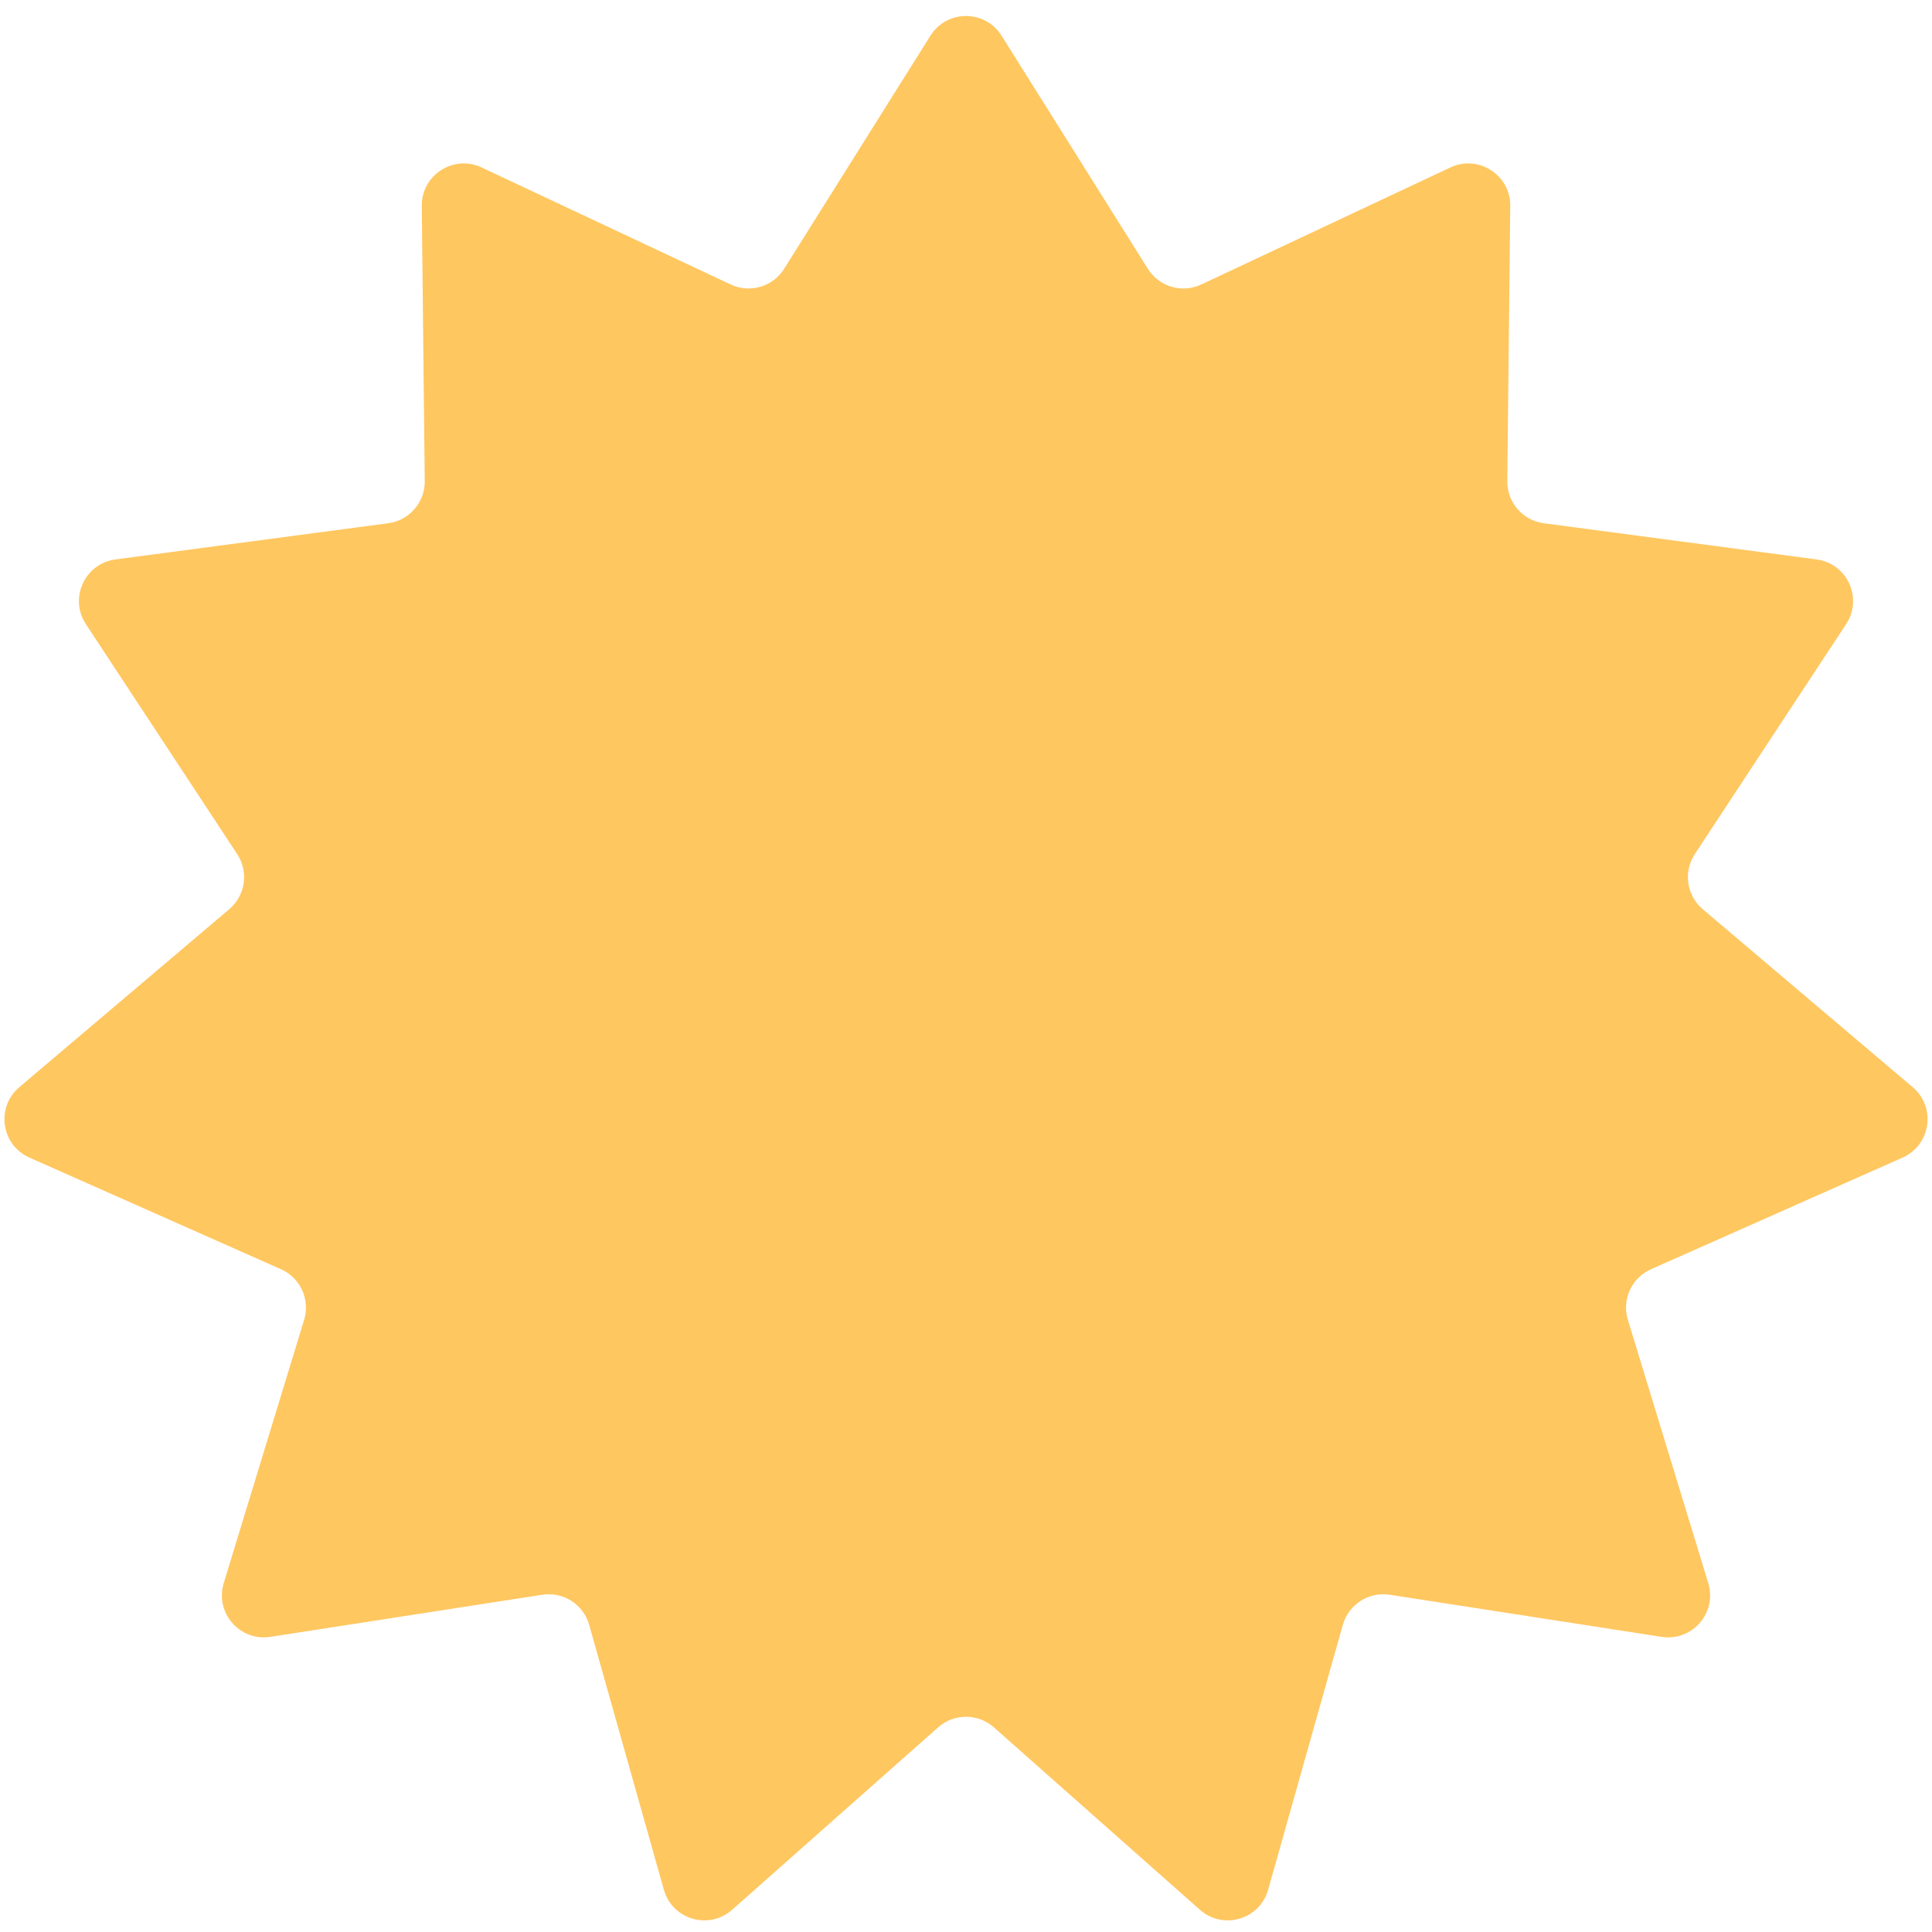 <svg xmlns="http://www.w3.org/2000/svg" width="46" height="46" viewBox="0 0 46 46" fill="none"><path d="M22.153 0.85C22.545 0.225 23.455 0.225 23.847 0.85L27.33 6.4C27.599 6.828 28.145 6.989 28.602 6.774L34.533 3.987C35.2 3.674 35.966 4.166 35.958 4.903L35.888 11.456C35.882 11.961 36.255 12.391 36.756 12.458L43.252 13.32C43.983 13.417 44.361 14.245 43.955 14.861L40.353 20.335C40.075 20.758 40.156 21.321 40.542 21.648L45.54 25.885C46.103 26.362 45.973 27.263 45.299 27.562L39.31 30.22C38.847 30.424 38.611 30.942 38.759 31.426L40.673 37.693C40.888 38.398 40.292 39.086 39.563 38.973L33.088 37.97C32.588 37.893 32.109 38.201 31.972 38.687L30.194 44.994C29.994 45.704 29.121 45.96 28.569 45.471L23.663 41.127C23.285 40.792 22.715 40.792 22.337 41.127L17.431 45.471C16.879 45.96 16.006 45.704 15.806 44.994L14.028 38.687C13.891 38.201 13.412 37.893 12.912 37.97L6.437 38.973C5.708 39.086 5.112 38.398 5.327 37.693L7.241 31.426C7.389 30.942 7.152 30.424 6.69 30.22L0.701 27.562C0.027 27.263 -0.103 26.362 0.46 25.885L5.458 21.648C5.844 21.321 5.925 20.758 5.647 20.335L2.045 14.861C1.639 14.245 2.018 13.417 2.749 13.32L9.244 12.458C9.745 12.391 10.118 11.961 10.113 11.456L10.042 4.903C10.034 4.166 10.8 3.674 11.467 3.987L17.398 6.774C17.855 6.989 18.401 6.828 18.67 6.4L22.153 0.85Z" fill="#FFC760"></path></svg>